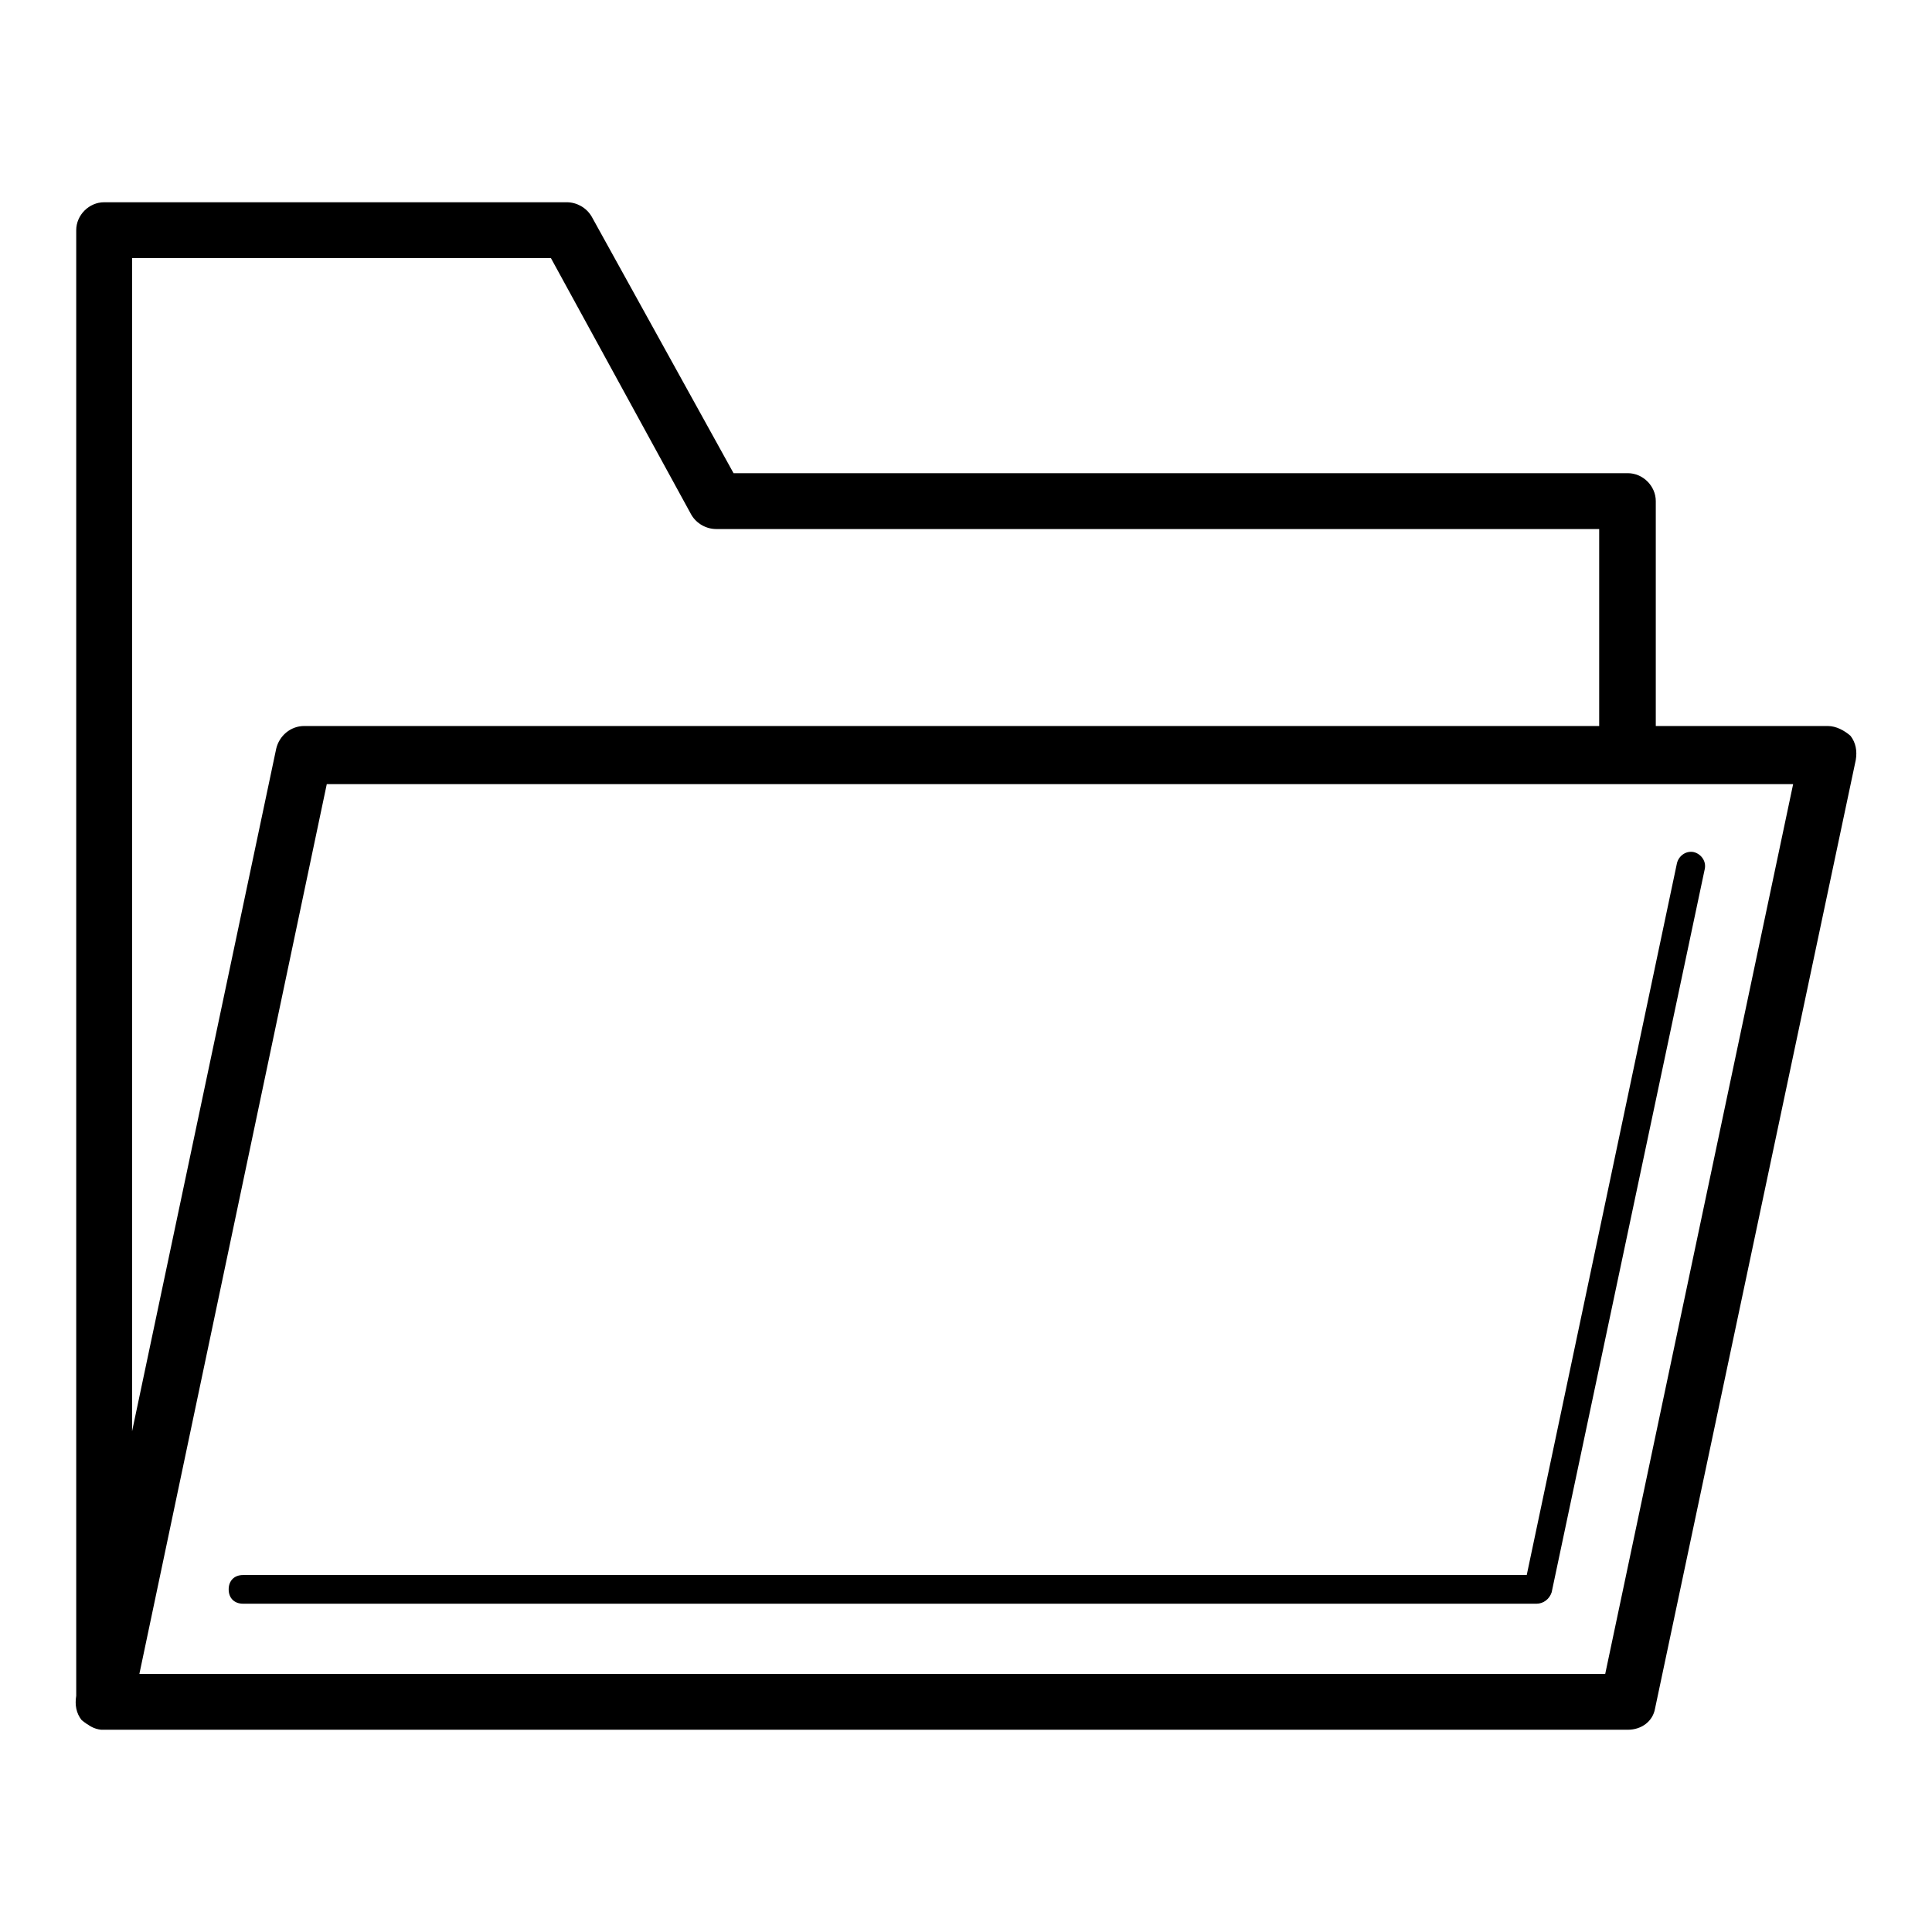 <?xml version="1.0" encoding="utf-8"?>
<!-- Svg Vector Icons : http://www.onlinewebfonts.com/icon -->
<!DOCTYPE svg PUBLIC "-//W3C//DTD SVG 1.1//EN" "http://www.w3.org/Graphics/SVG/1.1/DTD/svg11.dtd">
<svg version="1.1" xmlns="http://www.w3.org/2000/svg" xmlns:xlink="http://www.w3.org/1999/xlink" x="0px" y="0px" viewBox="0 0 256 256" enable-background="new 0 0 256 256" xml:space="preserve">
<g> <path fill="#000000" d="M13.8,229.2h-0.4c-1.9-0.2-3.3-1.9-3.3-3.7v-195c0-2,1.7-3.7,3.7-3.7h61.3c1.3,0,2.6,0.7,3.3,1.9l18.8,34 h118.5c2,0,3.7,1.7,3.7,3.7v33.8c0,2-1.7,3.7-3.7,3.7H43.3L17.5,226.4C17.1,228.1,15.5,229.2,13.8,229.2z M17.5,34.2v156l19.1-90.6 c0.4-1.7,1.9-3,3.7-3h171.6V70.1h-117c-1.3,0-2.6-0.7-3.3-1.9L73,34.2H17.5z M215.7,229.2H13.8c-1.1,0-2.2-0.6-3-1.3 c-0.7-0.9-0.9-2-0.7-3.2L36.6,99.2c0.4-1.7,1.9-3,3.7-3h201.9c1.1,0,2.2,0.6,3,1.3c0.7,0.9,0.9,2,0.7,3.2l-26.6,125.7 C219,228.1,217.5,229.2,215.7,229.2z M18.4,221.8h194.3l24.9-117.9H43.3L18.4,221.8z M203.6,212.5H32.2c-1.1,0-1.9-0.7-1.9-1.9 c0-1.1,0.7-1.9,1.9-1.9h170.1l19.9-94.3c0.2-0.9,1.1-1.7,2.2-1.5c0.9,0.2,1.7,1.1,1.5,2.2L205.6,211 C205.3,211.9,204.5,212.5,203.6,212.5z"/></g>
</svg>